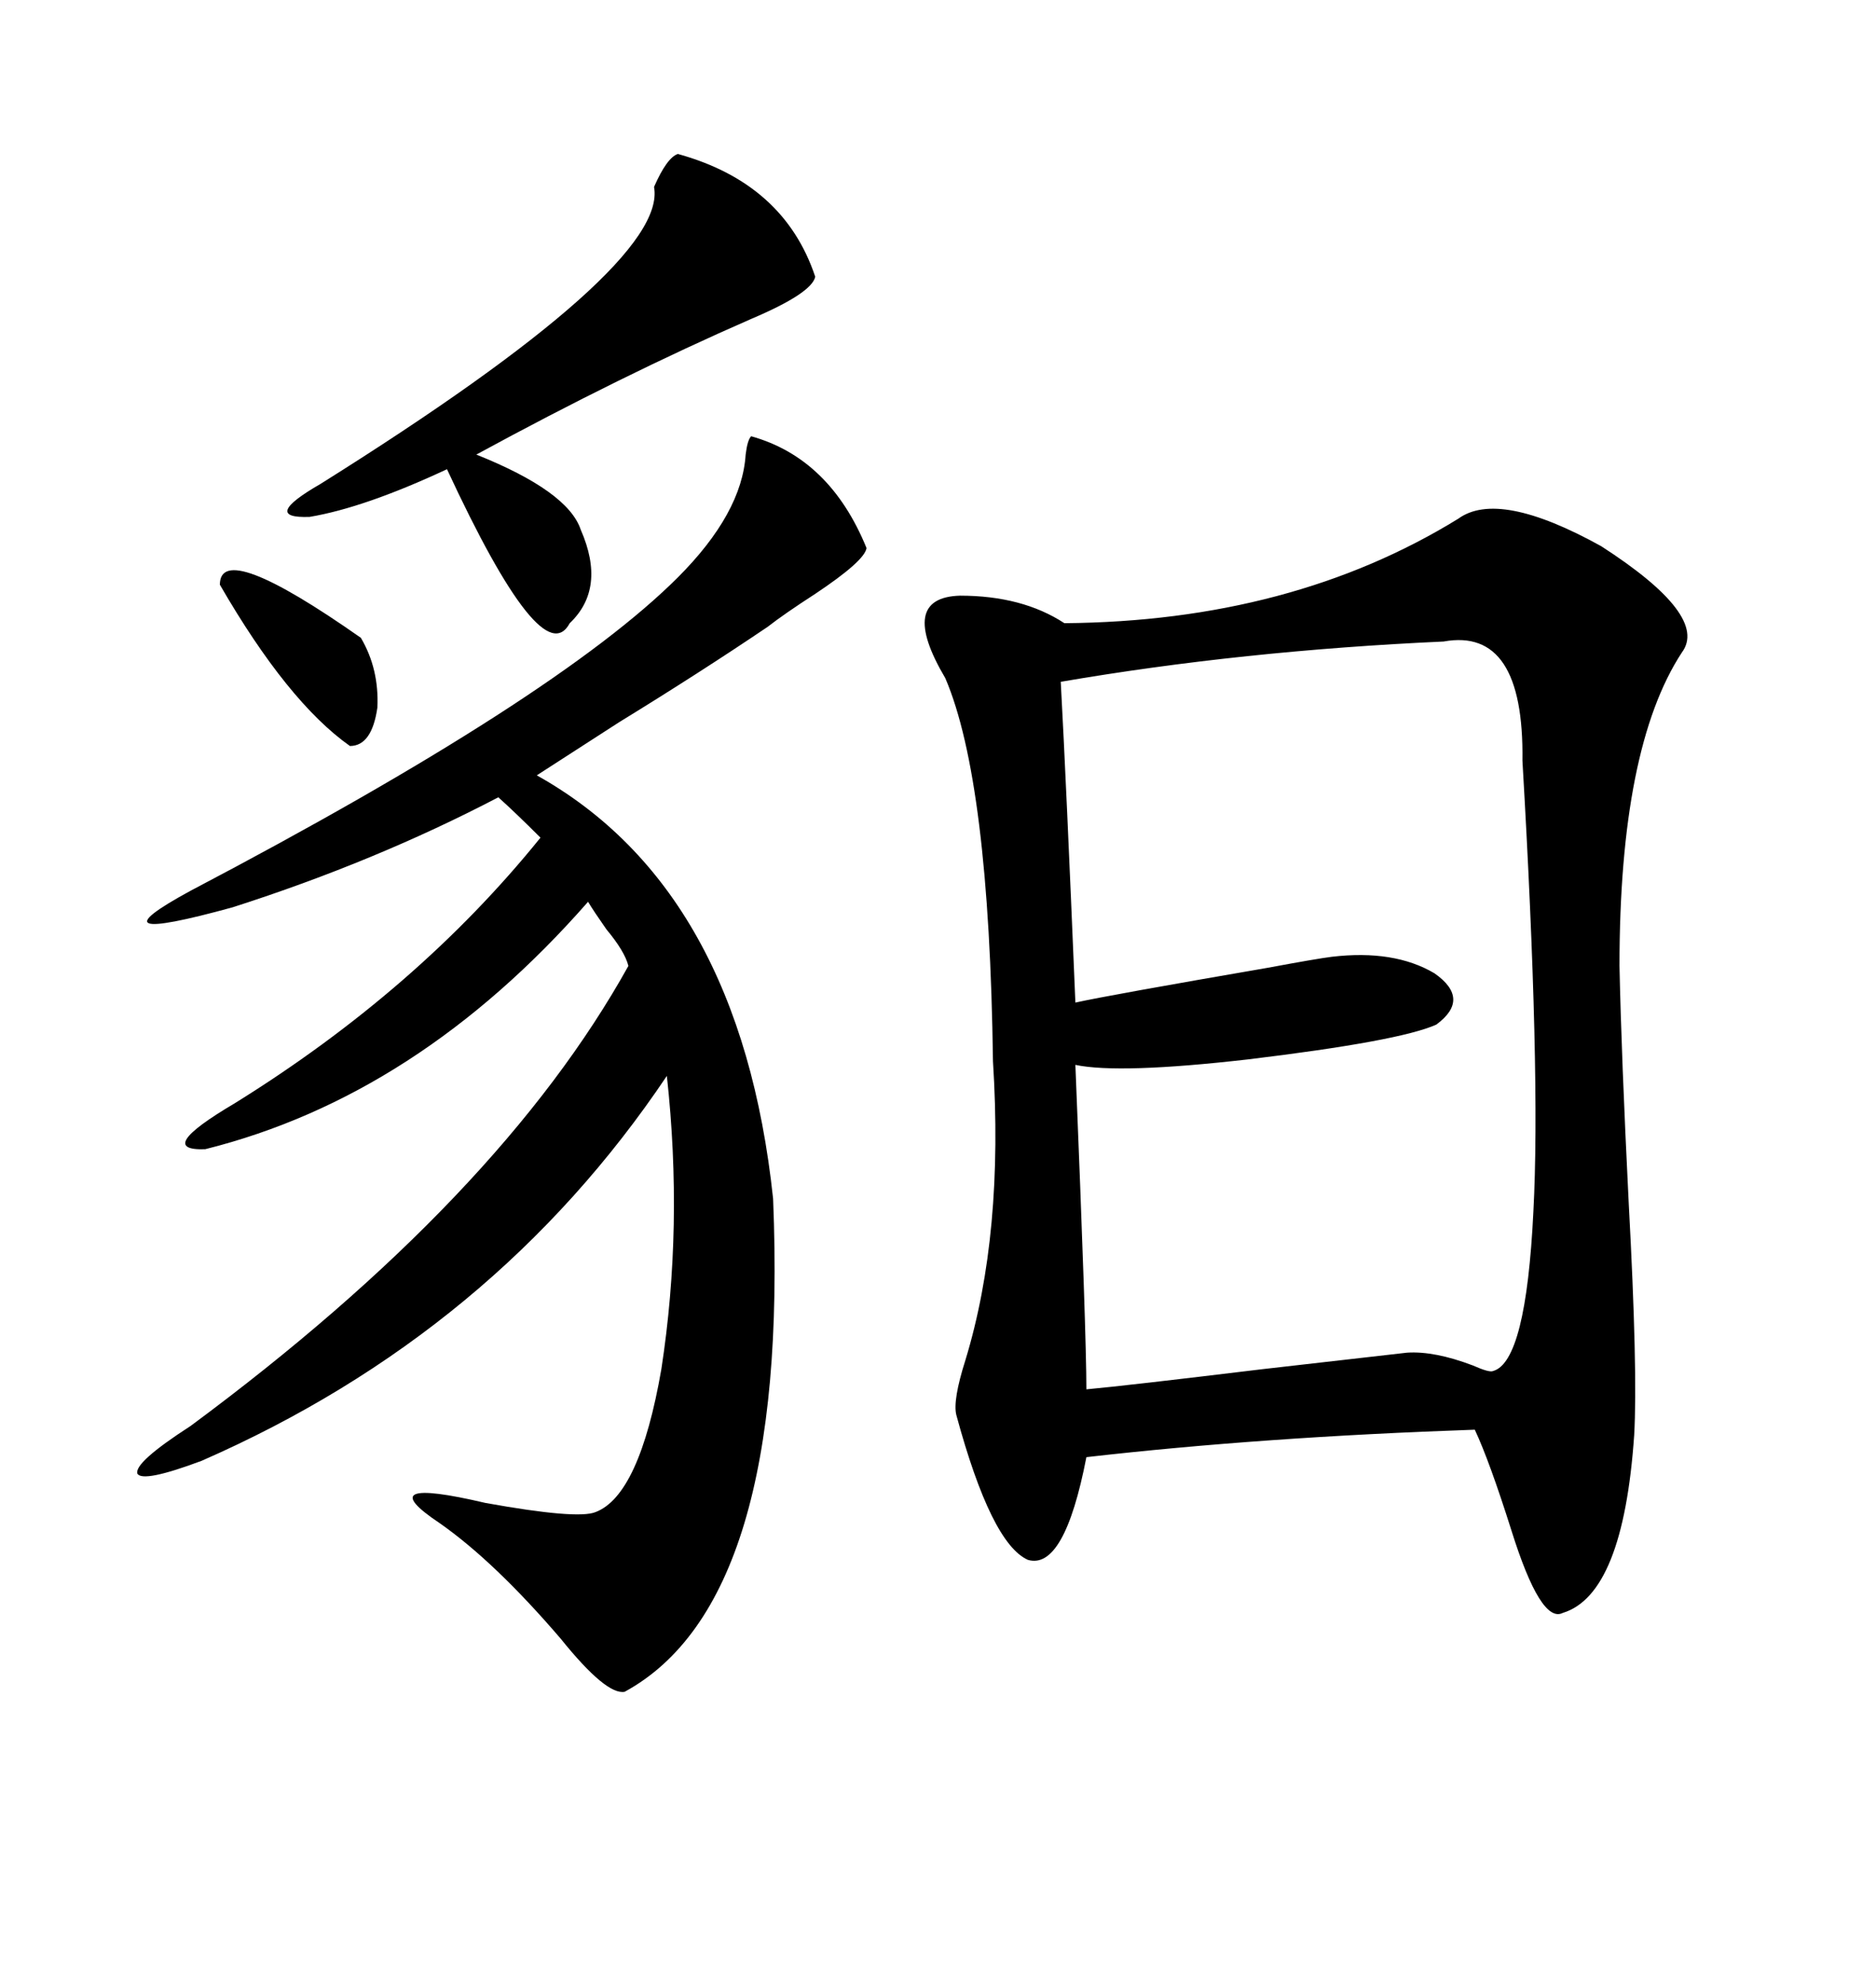 <svg xmlns="http://www.w3.org/2000/svg" xmlns:xlink="http://www.w3.org/1999/xlink" width="300" height="317.285"><path d="M233.20 82.91L233.20 82.91Q239.65 78.22 256.05 87.30L256.05 87.30Q273.34 98.44 268.95 104.30L268.95 104.30Q258.98 119.53 258.98 154.39L258.98 154.39Q259.28 168.75 260.45 192.19L260.45 192.19Q261.91 219.14 261.33 229.39L261.33 229.39Q259.57 254.88 249.90 257.81L249.90 257.81Q246.39 259.57 241.70 244.63L241.70 244.63Q238.18 233.50 235.84 228.52L235.84 228.52Q201.86 229.69 173.73 232.91L173.73 232.91Q170.21 251.07 164.36 249.32L164.36 249.32Q158.50 246.68 152.93 226.17L152.93 226.17Q152.34 223.83 154.39 217.38L154.39 217.38Q160.55 197.17 158.79 169.63L158.79 169.63Q158.20 124.80 151.17 108.40L151.17 108.40Q143.55 95.51 153.52 95.21L153.52 95.21Q163.48 95.21 170.21 99.61L170.21 99.61Q206.54 99.32 233.20 82.91ZM230.86 102.54L230.86 102.54Q198.63 104.00 169.63 108.98L169.63 108.98Q170.51 125.10 171.97 160.25L171.97 160.25Q177.25 159.08 202.73 154.69L202.73 154.69Q210.64 153.22 212.99 152.93L212.99 152.93Q222.95 151.76 229.39 155.57L229.39 155.57Q235.25 159.67 229.69 163.77L229.69 163.77Q223.83 166.41 199.51 169.34L199.51 169.34Q179.00 171.68 171.97 170.21L171.97 170.21Q173.73 213.28 173.73 222.07L173.73 222.07Q180.18 221.48 201.86 218.85L201.86 218.85Q219.73 216.80 225 216.21L225 216.21Q229.39 215.92 235.55 218.26L235.55 218.26Q238.18 219.43 238.77 219.14L238.77 219.14Q244.04 217.68 245.21 193.65L245.21 193.65Q246.39 171.68 243.46 121.58L243.46 121.58Q243.75 100.20 230.86 102.54ZM120.12 69.73L120.12 69.73Q132.71 73.24 138.57 87.60L138.57 87.60Q138.28 89.65 130.37 94.92L130.37 94.92Q125.39 98.14 122.75 100.20L122.75 100.20Q111.91 107.52 99.02 115.43L99.02 115.43Q90.82 120.70 85.84 123.93L85.84 123.93Q118.36 142.09 123.63 191.60L123.63 191.60Q126.27 256.05 99.90 270.41L99.90 270.41Q96.97 271.00 89.65 261.91L89.65 261.91Q79.10 249.61 70.31 243.46L70.31 243.46Q58.89 235.84 77.64 240.23L77.64 240.23Q92.29 242.87 95.21 241.70L95.21 241.70Q102.25 239.06 105.76 218.85L105.76 218.85Q109.28 196.00 106.64 171.97L106.64 171.97Q79.10 212.99 32.23 233.50L32.23 233.50Q22.85 237.01 21.97 235.55L21.97 235.55Q21.39 233.79 30.47 227.93L30.47 227.93Q79.98 191.31 100.49 154.39L100.49 154.39Q99.90 152.05 96.97 148.54L96.97 148.54Q94.92 145.61 94.04 144.14L94.04 144.14Q66.80 175.20 32.81 183.69L32.81 183.69Q24.61 183.98 37.50 176.37L37.50 176.37Q66.80 158.20 86.43 133.89L86.43 133.89Q82.32 129.79 79.69 127.44L79.69 127.44Q60.06 137.70 37.21 145.02L37.21 145.02Q13.77 151.46 30.47 142.38L30.47 142.38Q89.06 111.62 108.40 92.29L108.40 92.29Q118.65 82.03 119.24 72.66L119.24 72.66Q119.53 70.31 120.12 69.73ZM108.40 24.61L108.40 24.61Q125.39 29.30 130.37 44.24L130.37 44.24Q129.79 46.88 120.12 50.98L120.12 50.98Q99.32 60.06 76.17 72.66L76.17 72.66Q90.82 78.52 92.87 84.67L92.87 84.67Q96.97 94.04 91.11 99.61L91.11 99.61Q86.72 107.81 71.48 75L71.48 75Q58.30 81.15 49.51 82.62L49.51 82.62Q41.60 82.91 51.27 77.34L51.27 77.34Q106.93 42.48 104.59 29.88L104.59 29.88Q106.64 25.20 108.40 24.61ZM35.16 93.46L35.16 93.46Q35.16 86.13 57.71 101.95L57.71 101.95Q60.64 106.93 60.35 113.09L60.35 113.09Q59.47 119.24 55.96 119.24L55.96 119.24Q46.00 112.21 35.16 93.46Z"/></svg>
